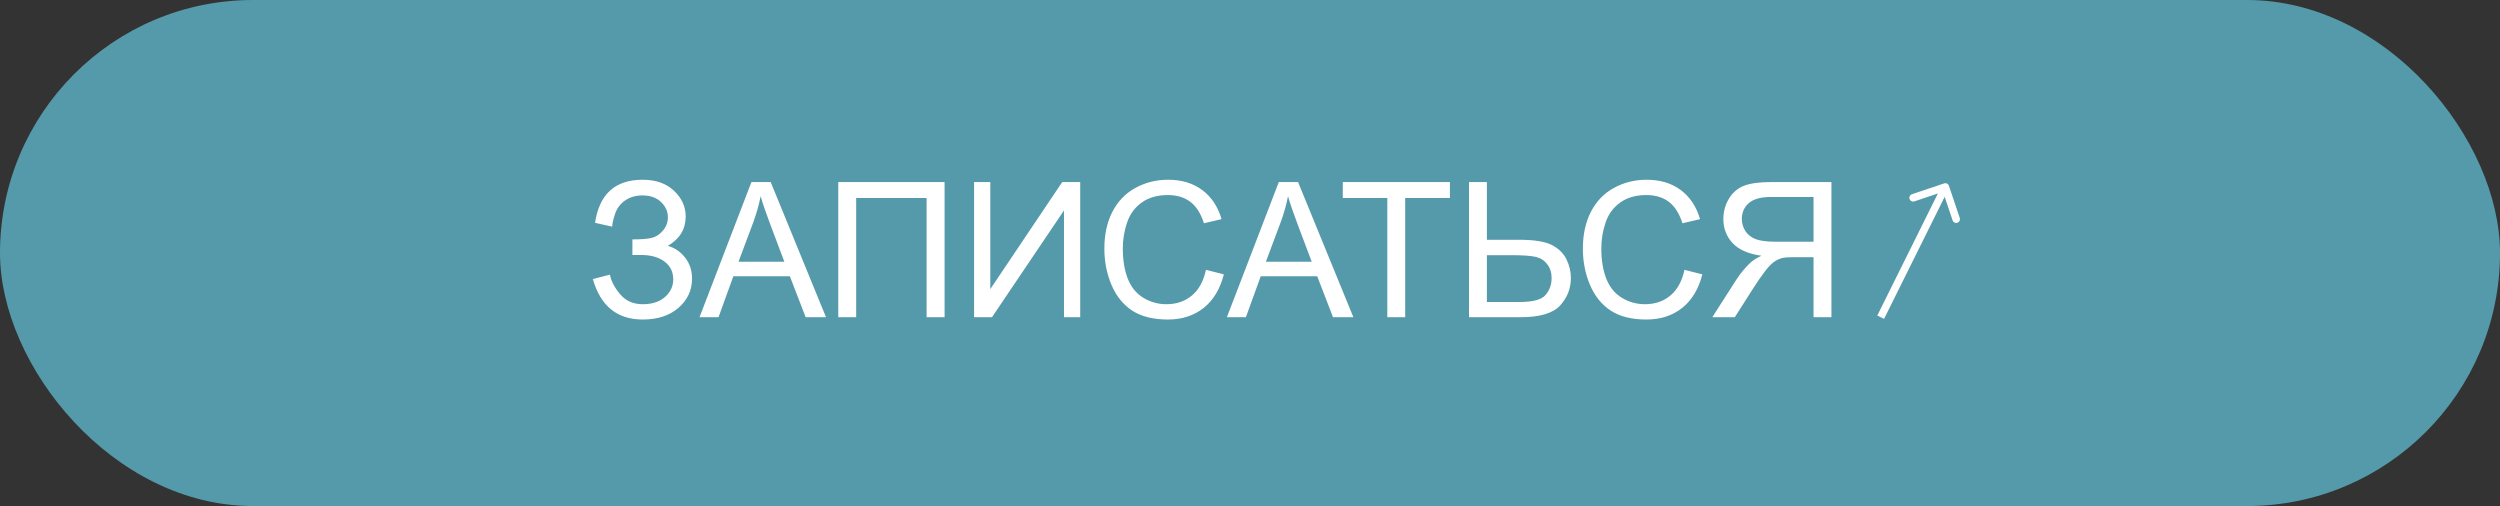 <?xml version="1.0" encoding="UTF-8"?> <svg xmlns="http://www.w3.org/2000/svg" width="331" height="67" viewBox="0 0 331 67" fill="none"><rect x="0" y="0" width="331" height="67" fill="#333333" stroke="none"/> <rect width="331" height="67" rx="33.5" fill="#559AAA"></rect> <path d="M78.493 36.946L80.751 36.36C80.922 37.231 81.378 38.102 82.118 38.973C82.867 39.843 83.856 40.279 85.085 40.279C86.338 40.279 87.326 39.957 88.051 39.315C88.775 38.672 89.137 37.894 89.137 36.983C89.137 35.998 88.755 35.217 87.99 34.639C87.225 34.053 86.183 33.76 84.865 33.76H83.73V31.697C84.82 31.697 85.654 31.636 86.232 31.514C86.81 31.384 87.318 31.062 87.758 30.55C88.205 30.029 88.429 29.439 88.429 28.78C88.429 27.998 88.124 27.319 87.514 26.741C86.912 26.163 86.094 25.875 85.06 25.875C84.157 25.875 83.384 26.102 82.741 26.558C82.106 27.006 81.666 27.604 81.422 28.352C81.178 29.093 81.056 29.646 81.056 30.013L78.786 29.5C79.347 25.7 81.447 23.799 85.085 23.799C86.834 23.799 88.222 24.288 89.247 25.264C90.272 26.233 90.785 27.368 90.785 28.67C90.785 30.338 89.996 31.632 88.417 32.552C89.329 32.804 90.089 33.321 90.7 34.102C91.318 34.875 91.627 35.803 91.627 36.885C91.627 38.423 91.029 39.713 89.833 40.755C88.645 41.788 87.066 42.305 85.097 42.305C81.711 42.305 79.51 40.519 78.493 36.946ZM92.616 42L99.489 24.105H102.04L109.364 42H106.667L104.579 36.58H97.096L95.131 42H92.616ZM97.78 34.651H103.847L101.979 29.695C101.409 28.19 100.986 26.953 100.709 25.984C100.482 27.132 100.16 28.271 99.745 29.402L97.78 34.651ZM110.988 24.105H125.062V42H122.682V26.216H113.356V42H110.988V24.105ZM128.969 24.105H131.117V38.277L140.639 24.105H143.019V42H140.871V27.864L131.337 42H128.969V24.105ZM159.669 35.726L162.038 36.324C161.541 38.269 160.646 39.754 159.352 40.779C158.066 41.797 156.492 42.305 154.628 42.305C152.699 42.305 151.129 41.915 149.916 41.133C148.712 40.344 147.792 39.205 147.157 37.715C146.531 36.226 146.217 34.627 146.217 32.918C146.217 31.054 146.571 29.431 147.279 28.047C147.995 26.656 149.009 25.602 150.319 24.886C151.637 24.162 153.086 23.799 154.665 23.799C156.455 23.799 157.96 24.255 159.181 25.166C160.402 26.078 161.252 27.36 161.732 29.012L159.401 29.561C158.986 28.259 158.384 27.311 157.594 26.717C156.805 26.123 155.812 25.826 154.616 25.826C153.24 25.826 152.089 26.155 151.161 26.814C150.242 27.474 149.595 28.361 149.22 29.476C148.846 30.582 148.659 31.726 148.659 32.906C148.659 34.428 148.878 35.758 149.318 36.898C149.765 38.029 150.457 38.875 151.393 39.437C152.329 39.998 153.342 40.279 154.433 40.279C155.759 40.279 156.882 39.896 157.802 39.131C158.721 38.366 159.344 37.231 159.669 35.726ZM162.44 42L169.313 24.105H171.864L179.188 42H176.491L174.403 36.58H166.92L164.955 42H162.44ZM167.604 34.651H173.671L171.803 29.695C171.234 28.19 170.81 26.953 170.534 25.984C170.306 27.132 169.984 28.271 169.569 29.402L167.604 34.651ZM183.681 42V26.216H177.785V24.105H191.969V26.216H186.049V42H183.681ZM194.496 24.105H196.864V31.746H201.137C203.131 31.746 204.575 31.978 205.47 32.442C206.365 32.906 207.008 33.536 207.399 34.334C207.79 35.132 207.985 35.953 207.985 36.8C207.985 38.183 207.513 39.396 206.569 40.438C205.625 41.479 203.867 42 201.295 42H194.496V24.105ZM196.864 39.986H201.198C202.956 39.986 204.099 39.677 204.628 39.058C205.165 38.431 205.434 37.679 205.434 36.8C205.434 36.084 205.238 35.477 204.848 34.981C204.465 34.476 203.952 34.151 203.31 34.004C202.667 33.858 201.576 33.785 200.038 33.785H196.864V39.986ZM223.024 35.726L225.392 36.324C224.896 38.269 224 39.754 222.707 40.779C221.421 41.797 219.846 42.305 217.982 42.305C216.054 42.305 214.483 41.915 213.271 41.133C212.066 40.344 211.146 39.205 210.512 37.715C209.885 36.226 209.572 34.627 209.572 32.918C209.572 31.054 209.926 29.431 210.634 28.047C211.35 26.656 212.363 25.602 213.673 24.886C214.992 24.162 216.44 23.799 218.019 23.799C219.809 23.799 221.315 24.255 222.536 25.166C223.756 26.078 224.607 27.36 225.087 29.012L222.755 29.561C222.34 28.259 221.738 27.311 220.949 26.717C220.159 26.123 219.167 25.826 217.97 25.826C216.595 25.826 215.443 26.155 214.516 26.814C213.596 27.474 212.949 28.361 212.575 29.476C212.2 30.582 212.013 31.726 212.013 32.906C212.013 34.428 212.233 35.758 212.672 36.898C213.12 38.029 213.812 38.875 214.748 39.437C215.683 39.998 216.697 40.279 217.787 40.279C219.114 40.279 220.237 39.896 221.156 39.131C222.076 38.366 222.698 37.231 223.024 35.726ZM242.482 42V24.105H234.547C232.952 24.105 231.74 24.267 230.91 24.593C230.08 24.91 229.416 25.476 228.92 26.29C228.424 27.103 228.175 28.003 228.175 28.987C228.175 30.257 228.586 31.327 229.408 32.198C230.23 33.069 231.5 33.622 233.217 33.858C232.59 34.159 232.114 34.456 231.789 34.749C231.097 35.384 230.442 36.177 229.823 37.129L226.71 42H229.689L232.057 38.277C232.749 37.203 233.319 36.381 233.766 35.811C234.214 35.241 234.612 34.843 234.962 34.615C235.32 34.387 235.683 34.228 236.049 34.139C236.317 34.082 236.757 34.053 237.367 34.053H240.114V42H242.482ZM240.114 32.002H235.023C233.941 32.002 233.095 31.893 232.484 31.673C231.874 31.445 231.41 31.087 231.093 30.599C230.775 30.102 230.617 29.565 230.617 28.987C230.617 28.141 230.922 27.445 231.532 26.9C232.151 26.355 233.123 26.082 234.45 26.082H240.114V32.002Z" fill="white"></path> <path d="M258.038 24.596C257.95 24.334 257.667 24.193 257.405 24.281L253.14 25.716C252.878 25.804 252.737 26.087 252.825 26.349C252.913 26.611 253.197 26.751 253.458 26.663L257.25 25.388L258.525 29.18C258.613 29.441 258.896 29.582 259.158 29.494C259.42 29.406 259.561 29.122 259.473 28.861L258.038 24.596ZM249.448 42.222L258.012 24.977L257.116 24.532L248.552 41.778L249.448 42.222Z" fill="white"></path> </svg> 